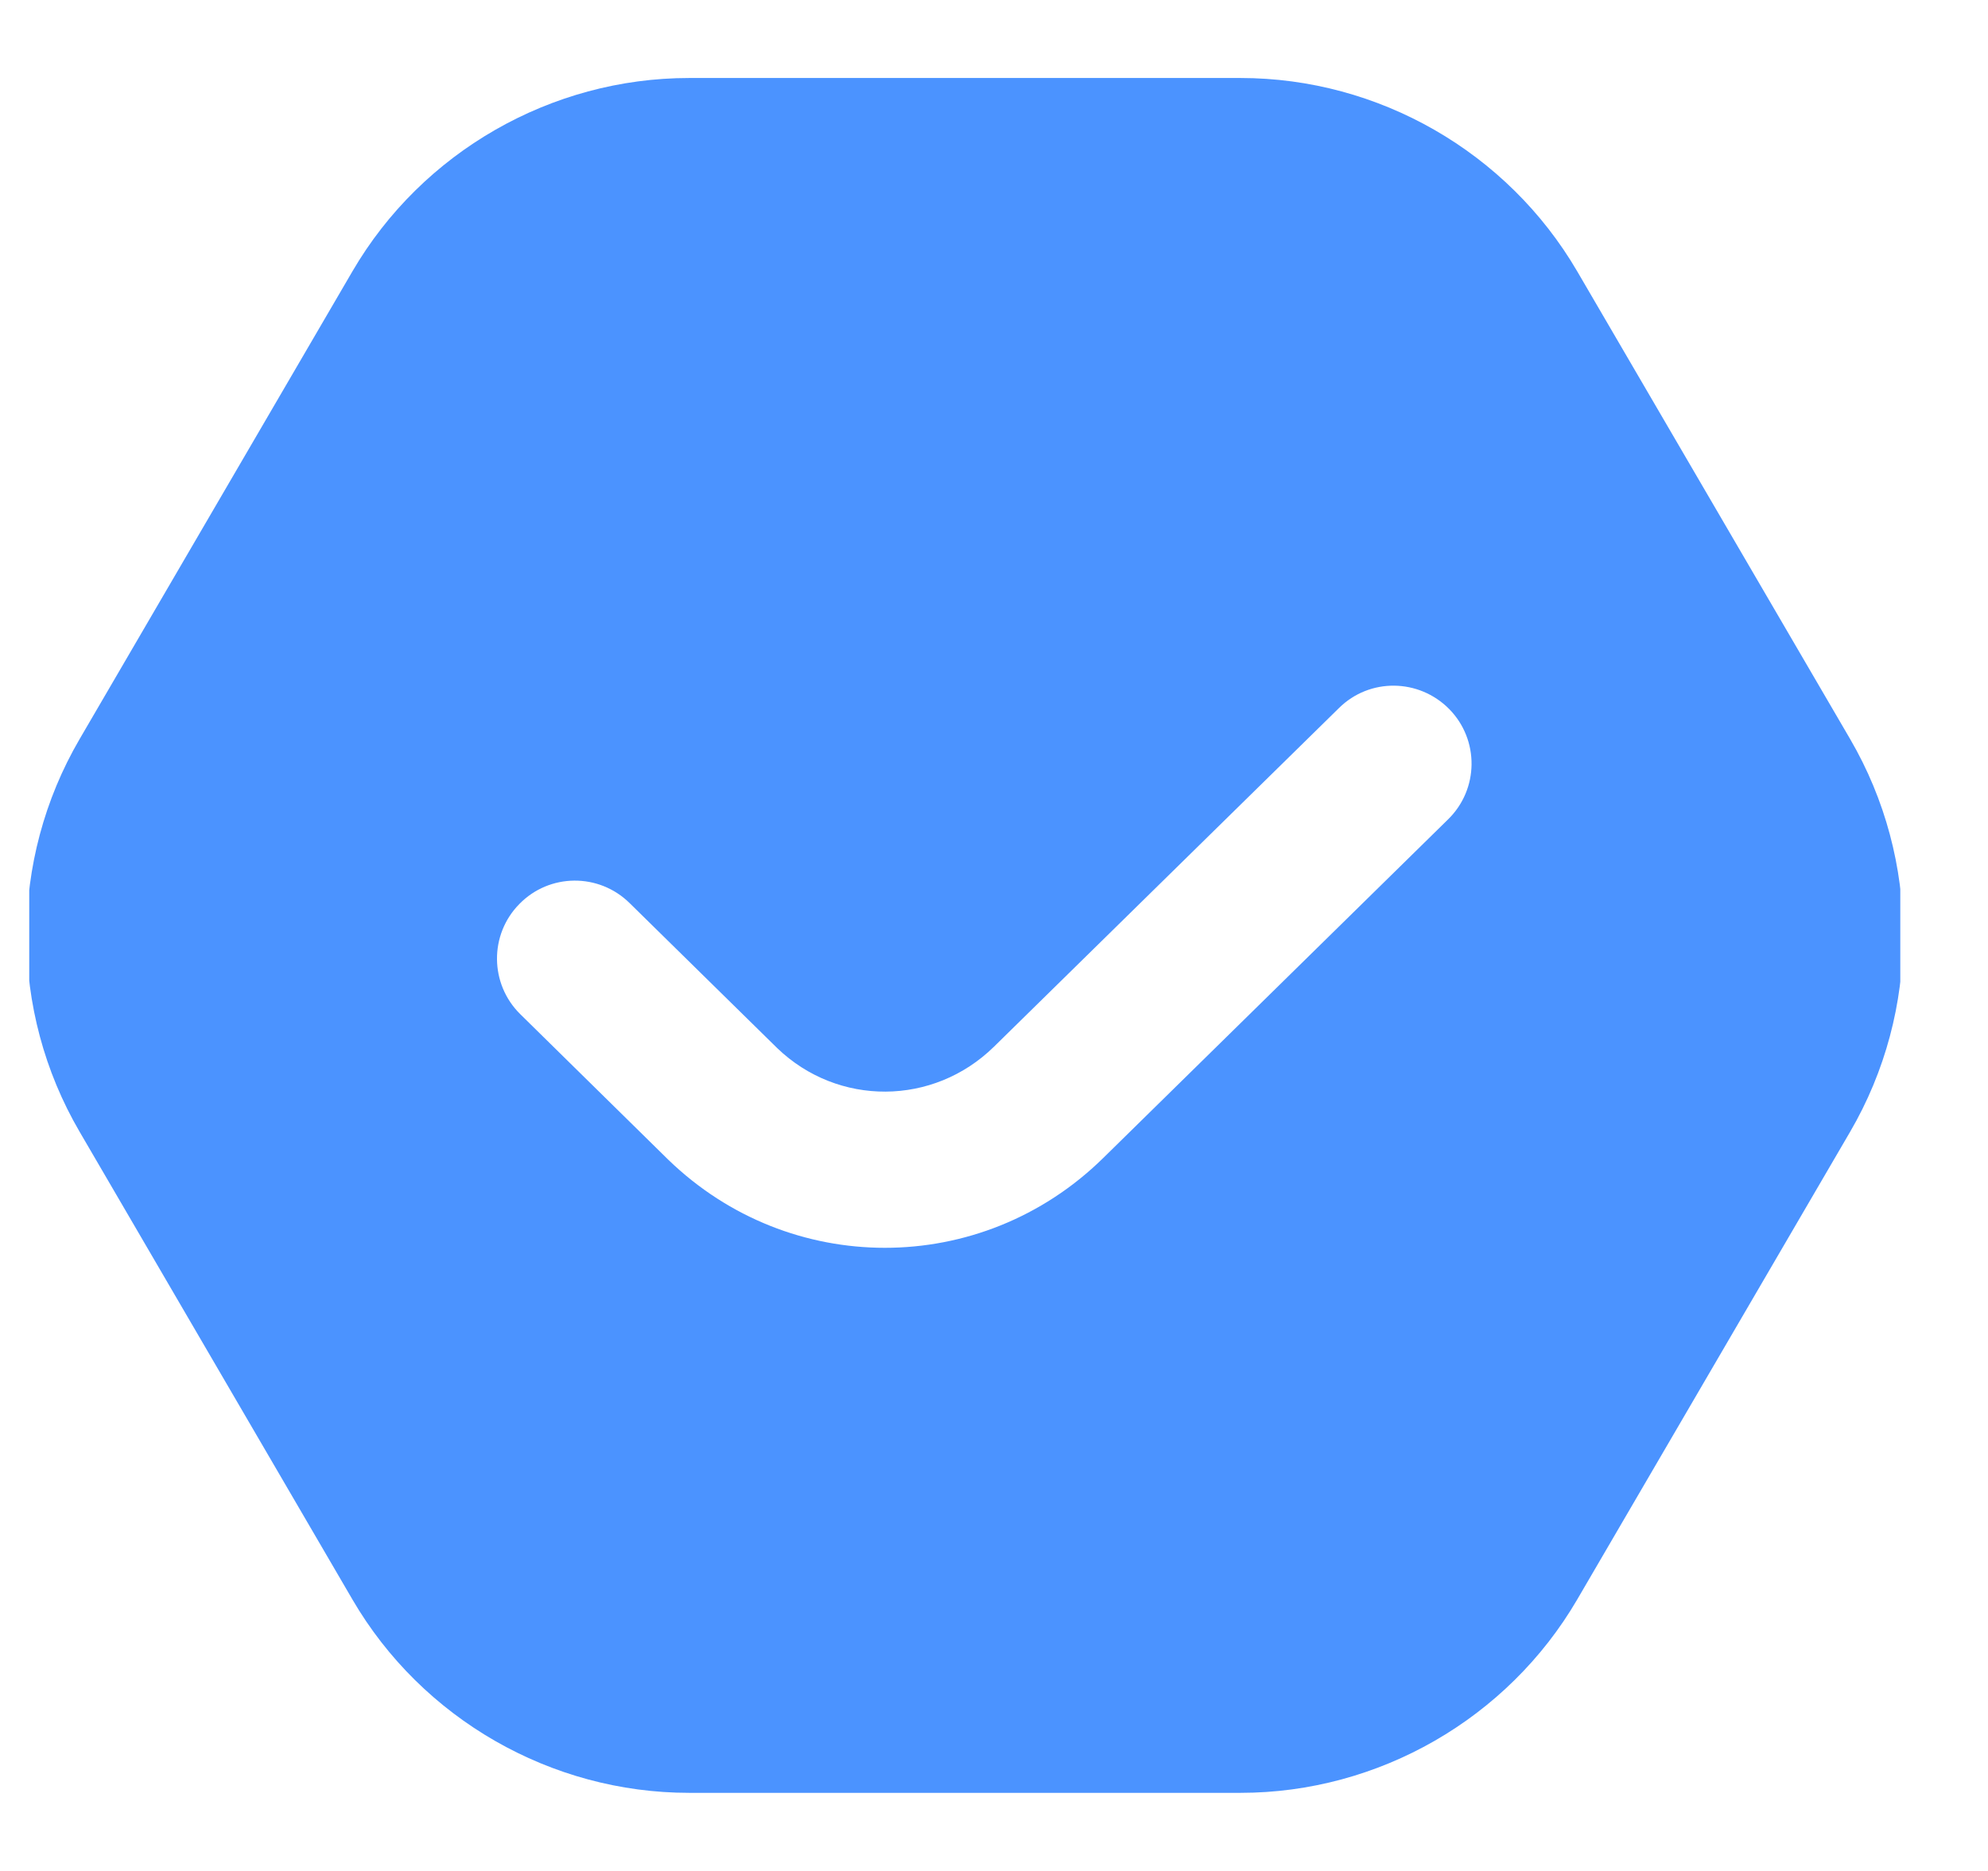 <svg width="17" height="16" viewBox="0 0 17 16" fill="none" xmlns="http://www.w3.org/2000/svg">
<g clip-path="url(#clip0_2012_5842)">
<path d="M15.821 6.32L13.487 2.32C12.891 1.3 11.789 0.667 10.608 0.667H5.893C4.713 0.667 3.609 1.3 3.014 2.32L0.681 6.32C0.076 7.356 0.076 8.643 0.681 9.679L3.014 13.679C3.609 14.699 4.712 15.332 5.893 15.332H10.608C11.789 15.332 12.892 14.698 13.487 13.679L15.821 9.679C16.425 8.643 16.425 7.356 15.821 6.32ZM12.383 7.007L9.433 9.904C8.911 10.416 8.239 10.671 7.567 10.671C6.901 10.671 6.235 10.421 5.715 9.918L4.449 8.673C4.187 8.415 4.183 7.993 4.441 7.731C4.699 7.467 5.121 7.464 5.384 7.723L6.646 8.963C7.165 9.463 7.981 9.46 8.5 8.951L11.45 6.055C11.712 5.796 12.133 5.801 12.393 6.064C12.651 6.327 12.647 6.749 12.383 7.007Z" fill="#4B93FF"/>
</g>
<defs>
<clipPath id="clip0_2012_5842">
<rect width="16" height="16" fill="white" transform="translate(0.25)"/>
</clipPath>
</defs>
</svg>
